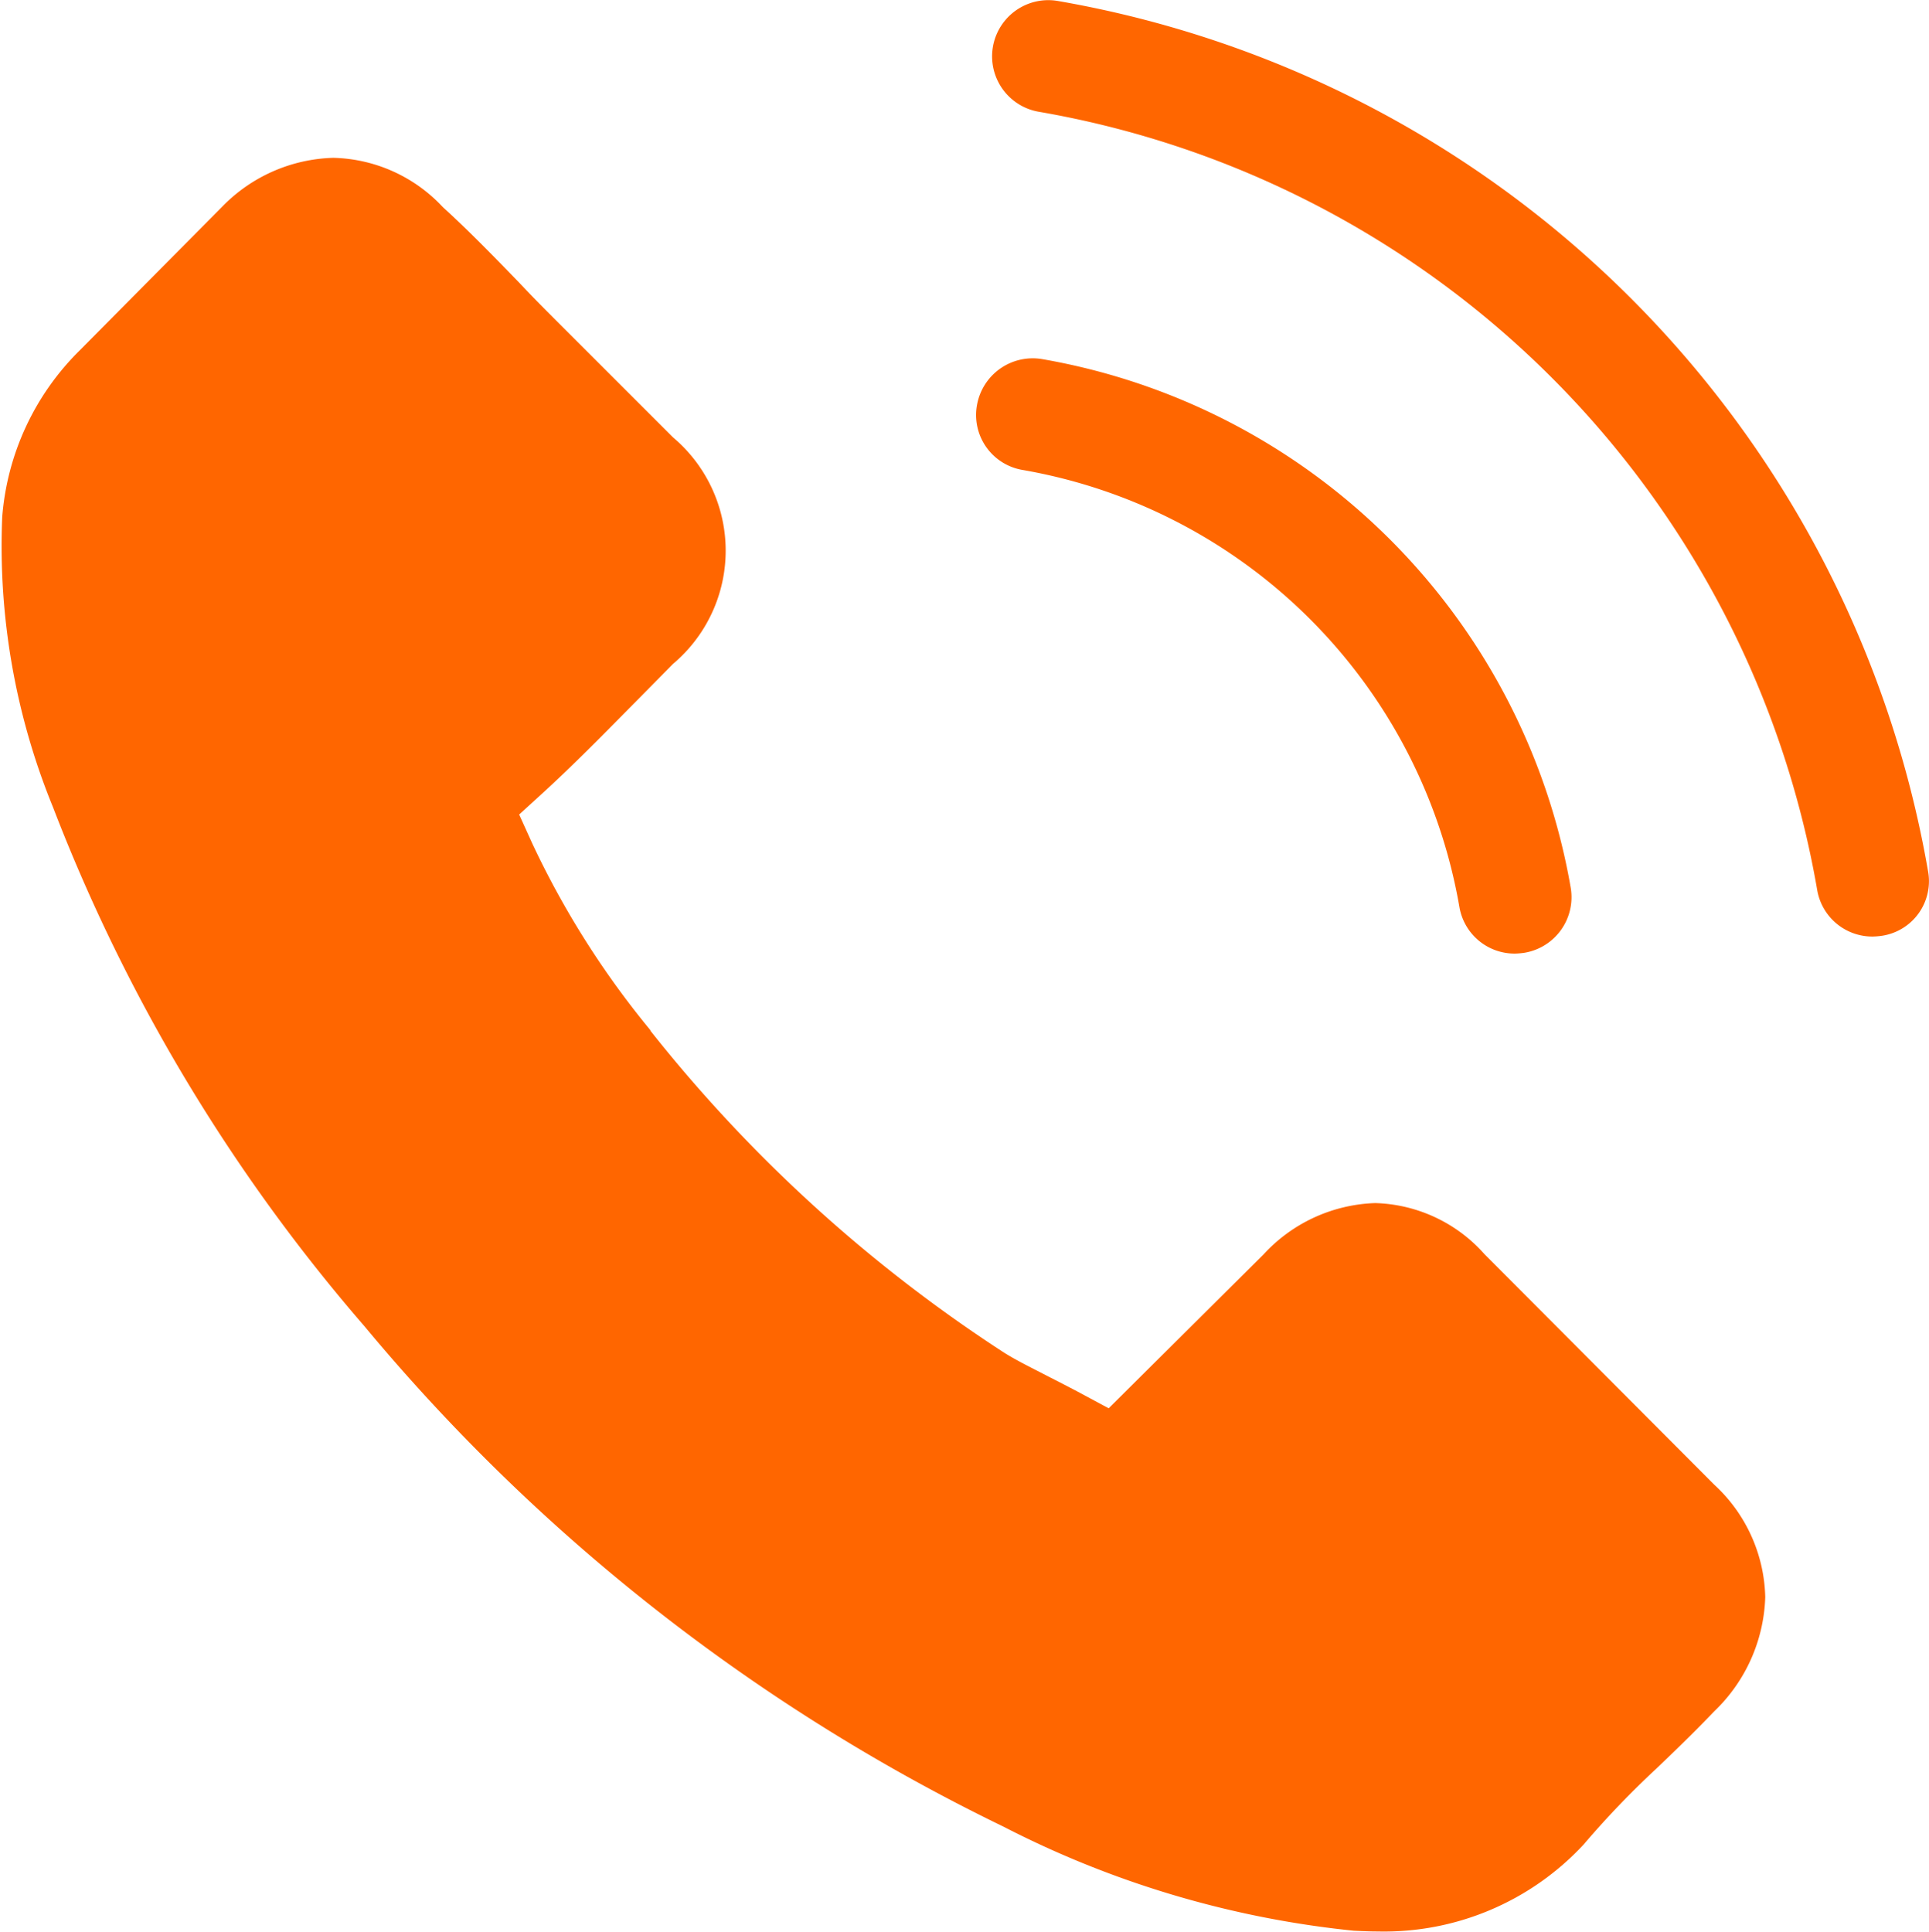 <svg xmlns="http://www.w3.org/2000/svg" width="23.442" height="23.476" viewBox="0 0 23.442 23.476"><g transform="translate(-10.842 0)"><path d="M31.674,54.028l-2.791-2.8a1.841,1.841,0,0,0-1.329-.622,1.926,1.926,0,0,0-1.357.624L24.315,53.1l-.348-.187c-.084-.045-.168-.088-.251-.131l-.129-.066c-.192-.1-.374-.187-.541-.291l0,0a17.936,17.936,0,0,1-4.3-3.914l0-.006a10.712,10.712,0,0,1-1.436-2.27l-.159-.351.285-.26c.365-.334.712-.686,1.047-1.026l.109-.11.212-.215.216-.219a1.8,1.8,0,0,0,0-2.754l-1.383-1.383c-.159-.159-.323-.323-.48-.491-.291-.3-.6-.62-.928-.919l-.013-.013a1.877,1.877,0,0,0-1.323-.591,1.956,1.956,0,0,0-1.35.593l-.006.006-1.721,1.736a3.194,3.194,0,0,0-.947,2.029,8.383,8.383,0,0,0,.617,3.528,21.321,21.321,0,0,0,3.787,6.31,23.317,23.317,0,0,0,7.763,6.079,11.94,11.94,0,0,0,4.257,1.265c.108.005.2.009.29.009A3.308,3.308,0,0,0,30.088,58.4l.017-.02,0,0a10.911,10.911,0,0,1,.857-.893l.07-.067c.259-.247.462-.449.644-.639a2.007,2.007,0,0,0,.618-1.386A1.914,1.914,0,0,0,31.674,54.028Z" transform="translate(0 -35.985)" fill="#f60"/><path d="M245.507,87.282a6.521,6.521,0,0,1,5.31,5.31.68.68,0,0,0,.674.568.906.906,0,0,0,.117-.01.685.685,0,0,0,.562-.79,7.885,7.885,0,0,0-6.425-6.425.688.688,0,0,0-.79.557A.677.677,0,0,0,245.507,87.282Z" transform="translate(-222.24 -81.571)" fill="#f60"/><path d="M260.15,10.591A12.984,12.984,0,0,0,249.57.011a.683.683,0,1,0-.223,1.348,11.6,11.6,0,0,1,9.455,9.455.68.68,0,0,0,.674.568.9.9,0,0,0,.117-.01A.671.671,0,0,0,260.15,10.591Z" transform="translate(-225.877 0)" fill="#f60"/></g></svg>